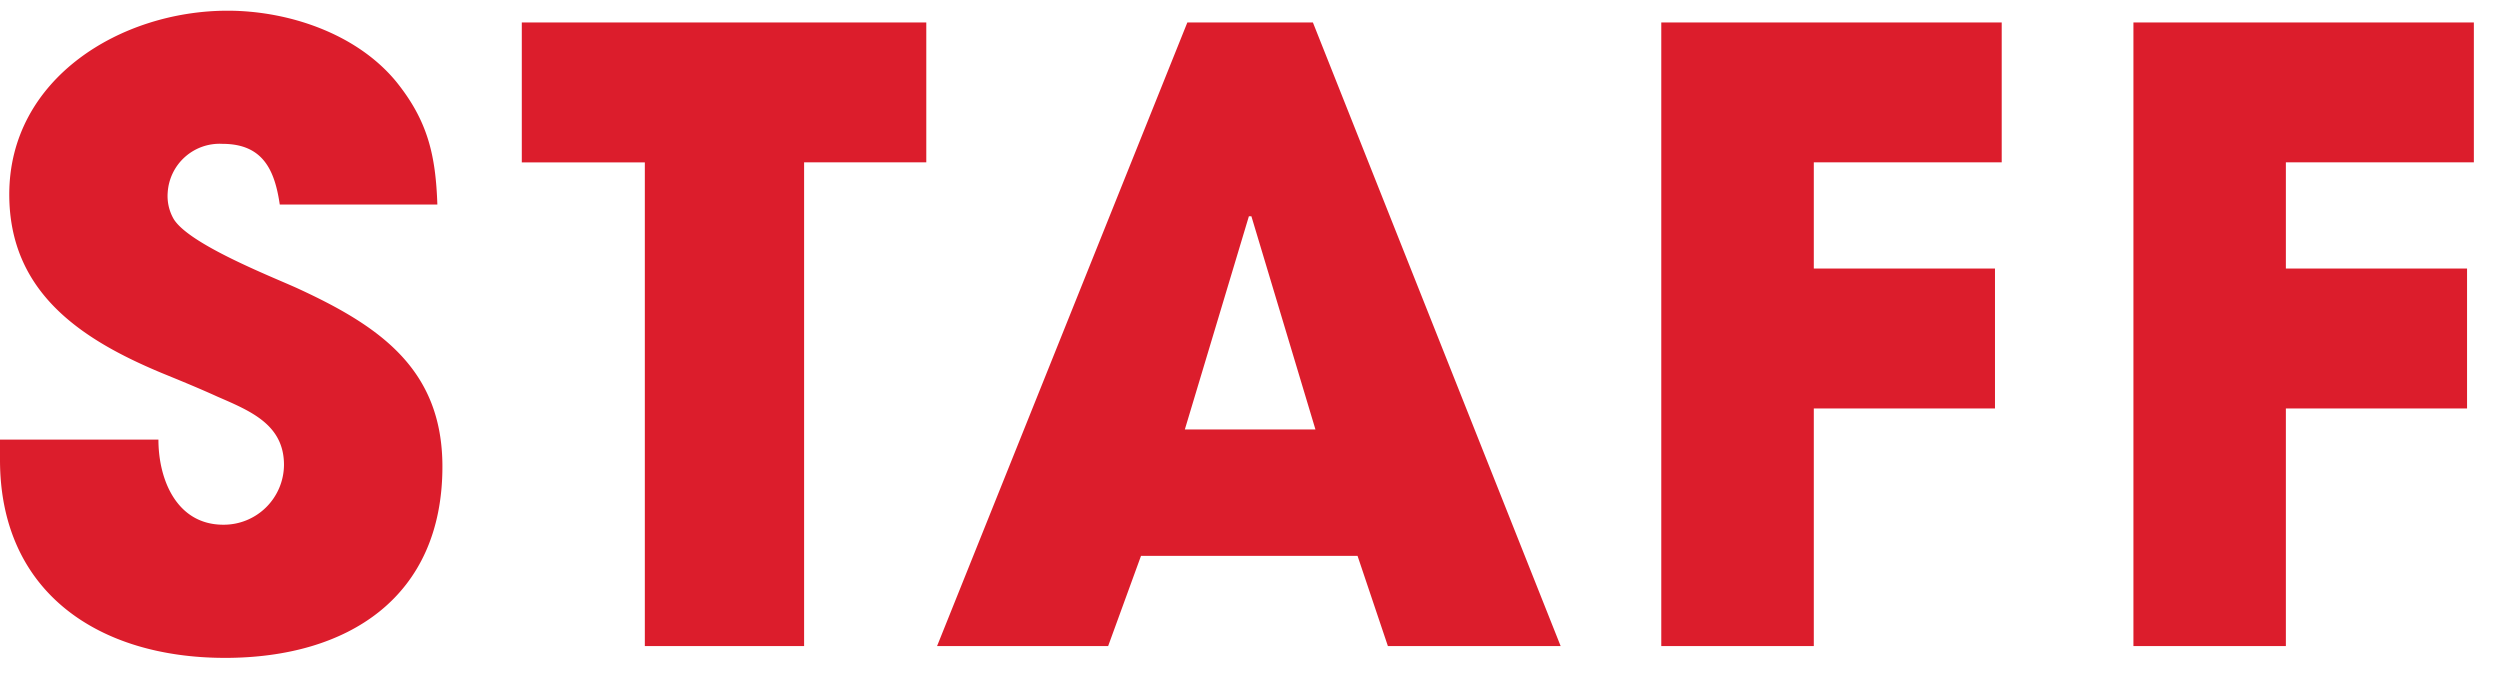 <svg xmlns="http://www.w3.org/2000/svg" width="178" height="48" viewBox="0 0 178 48">
  <defs>
    <style>
      .cls-1 {
        fill: #dc1d2c;
        fill-rule: evenodd;
      }
    </style>
  </defs>
  <path id="STAFF" class="cls-1" d="M162.754,11.561v7.56h12.9v9.96h-12.9V46H151.9V1.6h24.239v9.96h-13.38Zm-33.611,7.56h12.9v9.96h-12.9V46h-10.86V1.6h24.239v9.96H129.143v7.56ZM96.658,39.58H81.239L78.9,46H66.719L84.539,1.6h8.94L111.118,46h-12.3ZM89.1,15.4h-0.18l-4.56,15.179h9.3ZM57.251,46H45.912V11.561h-8.76V1.6h28.8v9.96h-8.7V46ZM21.119,20.5C27,23.2,31.5,26.261,31.5,33.221c0,9.3-6.72,13.62-15.479,13.62C7.08,46.84,0,42.22,0,32.74V31.3H11.28c0,2.88,1.32,6.06,4.62,6.06a4.289,4.289,0,0,0,4.32-4.26c0-2.88-2.4-3.84-4.74-4.86-1.32-.6-2.64-1.14-3.96-1.68C5.76,24.161.66,20.8,0.66,13.841,0.66,5.562,8.64.762,16.2,0.762c4.32,0,9.18,1.62,12,5.04,2.28,2.82,2.82,5.28,2.94,8.76H19.919c-0.36-2.46-1.2-4.32-4.08-4.32a3.7,3.7,0,0,0-3.9,3.48,3.28,3.28,0,0,0,.42,1.86C13.439,17.381,19.259,19.661,21.119,20.5Z"/>
</svg>
